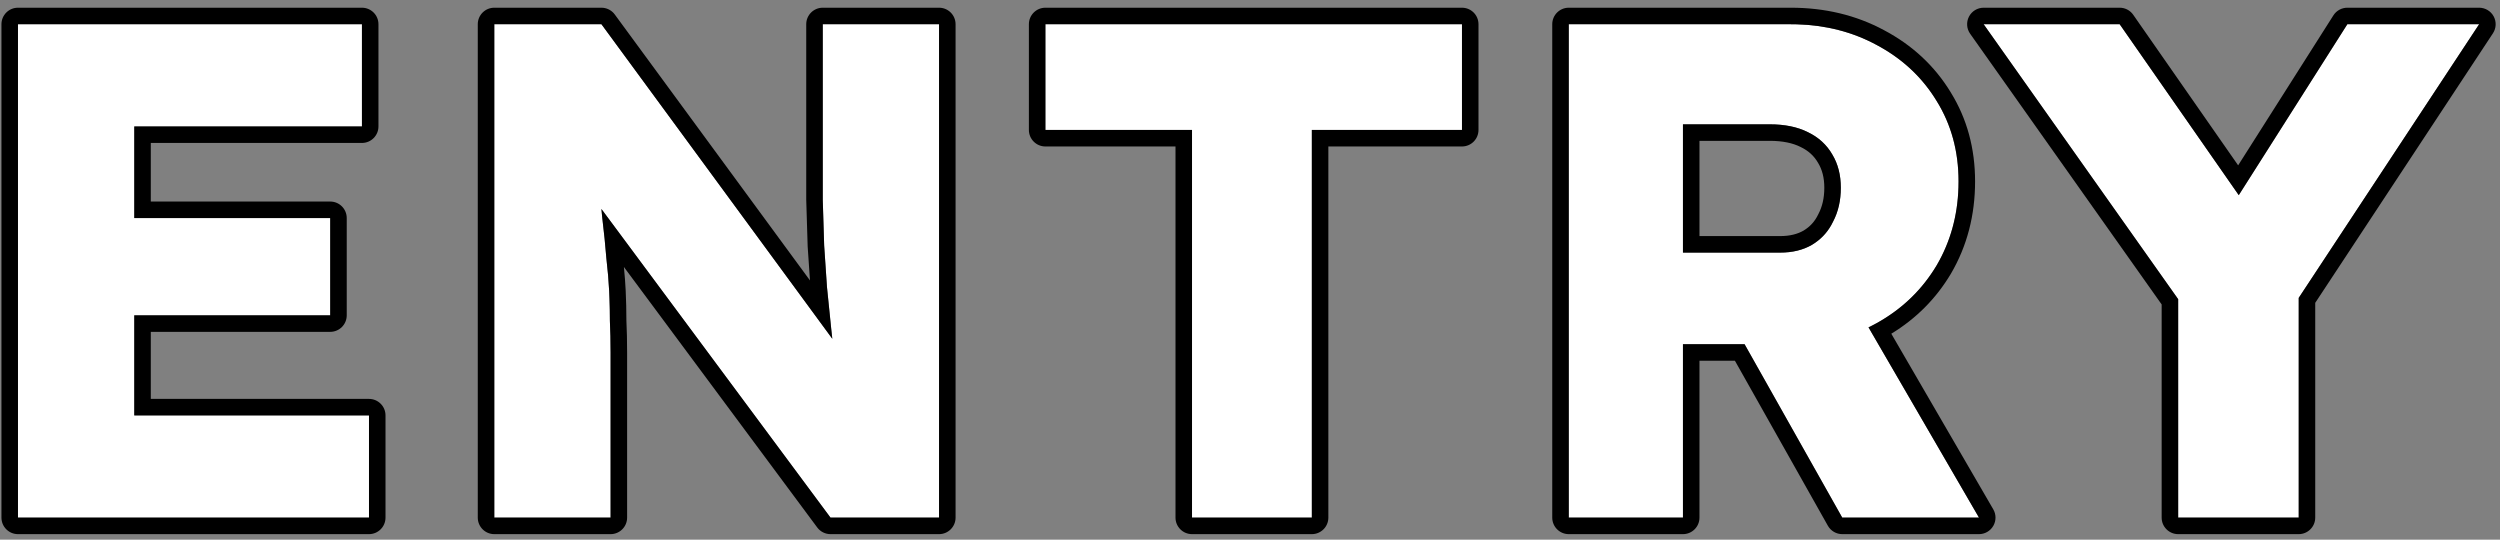 <svg width="227" height="49" viewBox="0 0 227 49" fill="none" xmlns="http://www.w3.org/2000/svg">
<rect x="0" y="0" width="227" height="49" fill="#808080" stroke="none"/>
<path d="M197.778 47V24.664L198.226 27.8L180.114 2.2H192.466L206.29 22.04L200.658 21.848L213.138 2.2H225.106L207.762 28.504L208.722 24.152V47H197.778Z" fill="white"/>
<path d="M142.444 47V2.2H162.604C165.463 2.2 168.044 2.819 170.348 4.056C172.695 5.294 174.53 7 175.852 9.176C177.175 11.309 177.836 13.742 177.836 16.472C177.836 19.288 177.175 21.827 175.852 24.088C174.53 26.307 172.716 28.056 170.412 29.336C168.108 30.616 165.506 31.256 162.604 31.256H152.812V47H142.444ZM167.276 47L155.884 26.776L167.02 25.176L179.692 47H167.276ZM152.812 22.936H161.644C162.754 22.936 163.714 22.701 164.524 22.232C165.378 21.72 166.018 21.016 166.444 20.12C166.914 19.224 167.148 18.2 167.148 17.048C167.148 15.896 166.892 14.893 166.38 14.04C165.868 13.144 165.122 12.461 164.14 11.992C163.202 11.523 162.05 11.288 160.684 11.288H152.812V22.936Z" fill="white"/>
<path d="M108.235 47V11.8H94.923V2.2H132.747V11.8H119.115V47H108.235Z" fill="white"/>
<path d="M44.882 47V2.2H54.61L78.098 34.2L75.986 33.88C75.772 32.472 75.602 31.128 75.474 29.848C75.346 28.568 75.218 27.309 75.09 26.072C75.004 24.835 74.919 23.576 74.834 22.296C74.791 21.016 74.749 19.63 74.706 18.136C74.706 16.643 74.706 15.021 74.706 13.272V2.2H85.266V47H75.41L50.898 13.976L54.162 14.424C54.375 16.472 54.546 18.221 54.674 19.672C54.844 21.08 54.972 22.339 55.058 23.448C55.186 24.558 55.271 25.56 55.314 26.456C55.356 27.352 55.378 28.248 55.378 29.144C55.42 29.997 55.442 30.957 55.442 32.024V47H44.882Z" fill="white"/>
<path d="M1.632 47V2.2H32.864V11.48H12.192V37.72H33.504V47H1.632ZM6.752 28.632V19.8H29.984V28.632H6.752Z" fill="white"/>
<path d="M192.467 0.7L192.648 0.711C193.069 0.762 193.452 0.99 193.697 1.343L203.223 15.013L211.872 1.396C212.147 0.962 212.625 0.7 213.139 0.7H225.106C225.658 0.7 226.165 1.003 226.427 1.489C226.688 1.975 226.662 2.565 226.358 3.025L210.223 27.497V47C210.223 47.828 209.551 48.5 208.723 48.5H197.778C196.95 48.5 196.278 47.828 196.278 47V27.643L178.89 3.066C178.566 2.609 178.525 2.009 178.782 1.511C179.04 1.013 179.554 0.7 180.114 0.7H192.467ZM208.723 47V27.048L225.106 2.2H213.139L203.279 17.72L192.467 2.2H180.114L197.778 27.166V47H208.723Z" fill="black"/>
<path d="M177.837 16.472C177.837 13.741 177.175 11.309 175.853 9.176C174.613 7.136 172.922 5.509 170.782 4.294L170.349 4.056C168.189 2.896 165.785 2.28 163.138 2.207L162.604 2.2V0.7C165.687 0.7 168.517 1.369 171.059 2.734H171.058C173.629 4.092 175.667 5.982 177.135 8.396H177.133C178.611 10.785 179.337 13.492 179.337 16.472C179.337 19.533 178.615 22.337 177.147 24.846L177.141 24.856C175.795 27.113 173.984 28.93 171.73 30.302L180.989 46.247C181.259 46.711 181.26 47.283 180.992 47.748C180.724 48.213 180.229 48.5 179.692 48.5H167.276C166.735 48.5 166.236 48.208 165.97 47.736L157.531 32.756H154.312V47C154.312 47.828 153.641 48.5 152.812 48.5H142.444C141.616 48.5 140.944 47.828 140.944 47V2.2C140.944 1.372 141.616 0.7 142.444 0.7H162.604V2.2H142.444V47H152.812V31.256H158.408L167.276 47H179.692L169.661 29.723C169.915 29.6 170.166 29.473 170.412 29.336C172.572 28.136 174.301 26.523 175.599 24.498L175.853 24.088C177.092 21.968 177.752 19.604 177.829 16.997L177.837 16.472ZM165.648 17.048C165.648 16.124 165.446 15.397 165.095 14.812C165.089 14.802 165.083 14.793 165.078 14.784C164.726 14.168 164.215 13.69 163.493 13.345C163.485 13.341 163.477 13.338 163.47 13.334C162.792 12.995 161.885 12.788 160.685 12.788H154.312V21.436H161.645V22.936H152.812V11.288H160.685C162.05 11.288 163.202 11.523 164.141 11.992C165.122 12.461 165.869 13.144 166.381 14.04C166.893 14.893 167.148 15.896 167.148 17.048C167.148 18.2 166.914 19.224 166.444 20.12L166.274 20.447C165.854 21.189 165.271 21.785 164.524 22.232C163.714 22.702 162.754 22.936 161.645 22.936V21.436C162.534 21.436 163.222 21.249 163.764 20.938C164.359 20.578 164.792 20.099 165.09 19.475C165.098 19.457 165.107 19.441 165.116 19.424C165.458 18.771 165.648 17.991 165.648 17.048Z" fill="black"/>
<path d="M132.747 11.8V2.2H94.923V11.8H108.235V47H119.115V11.8H132.747ZM134.247 11.8C134.247 12.628 133.575 13.3 132.747 13.3H120.615V47C120.615 47.828 119.944 48.5 119.115 48.5H108.235C107.407 48.5 106.735 47.828 106.735 47V13.3H94.923C94.094 13.3 93.423 12.628 93.423 11.8V2.2C93.423 1.372 94.094 0.7 94.923 0.7H132.747C133.575 0.7 134.247 1.372 134.247 2.2V11.8Z" fill="black"/>
<path d="M55.442 32.024C55.442 30.958 55.421 29.997 55.378 29.144C55.378 28.472 55.366 27.8 55.342 27.128L55.315 26.456C55.272 25.56 55.186 24.558 55.058 23.448C54.972 22.339 54.844 21.08 54.674 19.672C54.654 19.446 54.63 19.214 54.608 18.974L75.41 47H85.266V2.2H74.706V18.136C74.749 19.629 74.791 21.016 74.834 22.296C74.919 23.576 75.004 24.835 75.09 26.072L75.474 29.848C75.504 30.147 75.537 30.451 75.571 30.758L54.61 2.2H44.882V47H55.442V32.024ZM86.766 47C86.766 47.828 86.094 48.5 85.266 48.5H75.41C74.935 48.5 74.488 48.275 74.205 47.894L56.65 24.243C56.726 25.007 56.781 25.721 56.812 26.385C56.856 27.293 56.876 28.202 56.877 29.11C56.92 29.983 56.942 30.955 56.942 32.024V47C56.942 47.828 56.271 48.5 55.442 48.5H44.882C44.053 48.5 43.382 47.828 43.382 47V2.2C43.382 1.372 44.053 0.7 44.882 0.7H54.61L54.787 0.711C55.197 0.76 55.572 0.976 55.819 1.312L73.545 25.462C73.476 24.454 73.406 23.431 73.337 22.395C73.336 22.379 73.335 22.362 73.335 22.346C73.292 21.063 73.25 19.674 73.207 18.179C73.207 18.165 73.206 18.15 73.206 18.136V2.2C73.206 1.372 73.878 0.7 74.706 0.7H85.266C86.094 0.7 86.766 1.372 86.766 2.2V47Z" fill="black"/>
<path d="M33.504 37.72H12.192V28.632H29.984V19.8H12.192V11.48H32.864V2.2H1.632V47H33.504V37.72ZM34.364 11.48C34.364 12.309 33.692 12.98 32.864 12.98H13.692V18.3H29.984C30.813 18.3 31.484 18.972 31.484 19.8V28.632C31.484 29.46 30.813 30.132 29.984 30.132H13.692V36.22H33.504C34.332 36.22 35.004 36.891 35.004 37.72V47C35.004 47.828 34.332 48.5 33.504 48.5H1.632C0.803 48.5 0.132 47.828 0.132 47V2.2C0.132 1.372 0.803 0.7 1.632 0.7H32.864C33.693 0.7 34.364 1.372 34.364 2.2V11.48Z" fill="black"/>
</svg>
